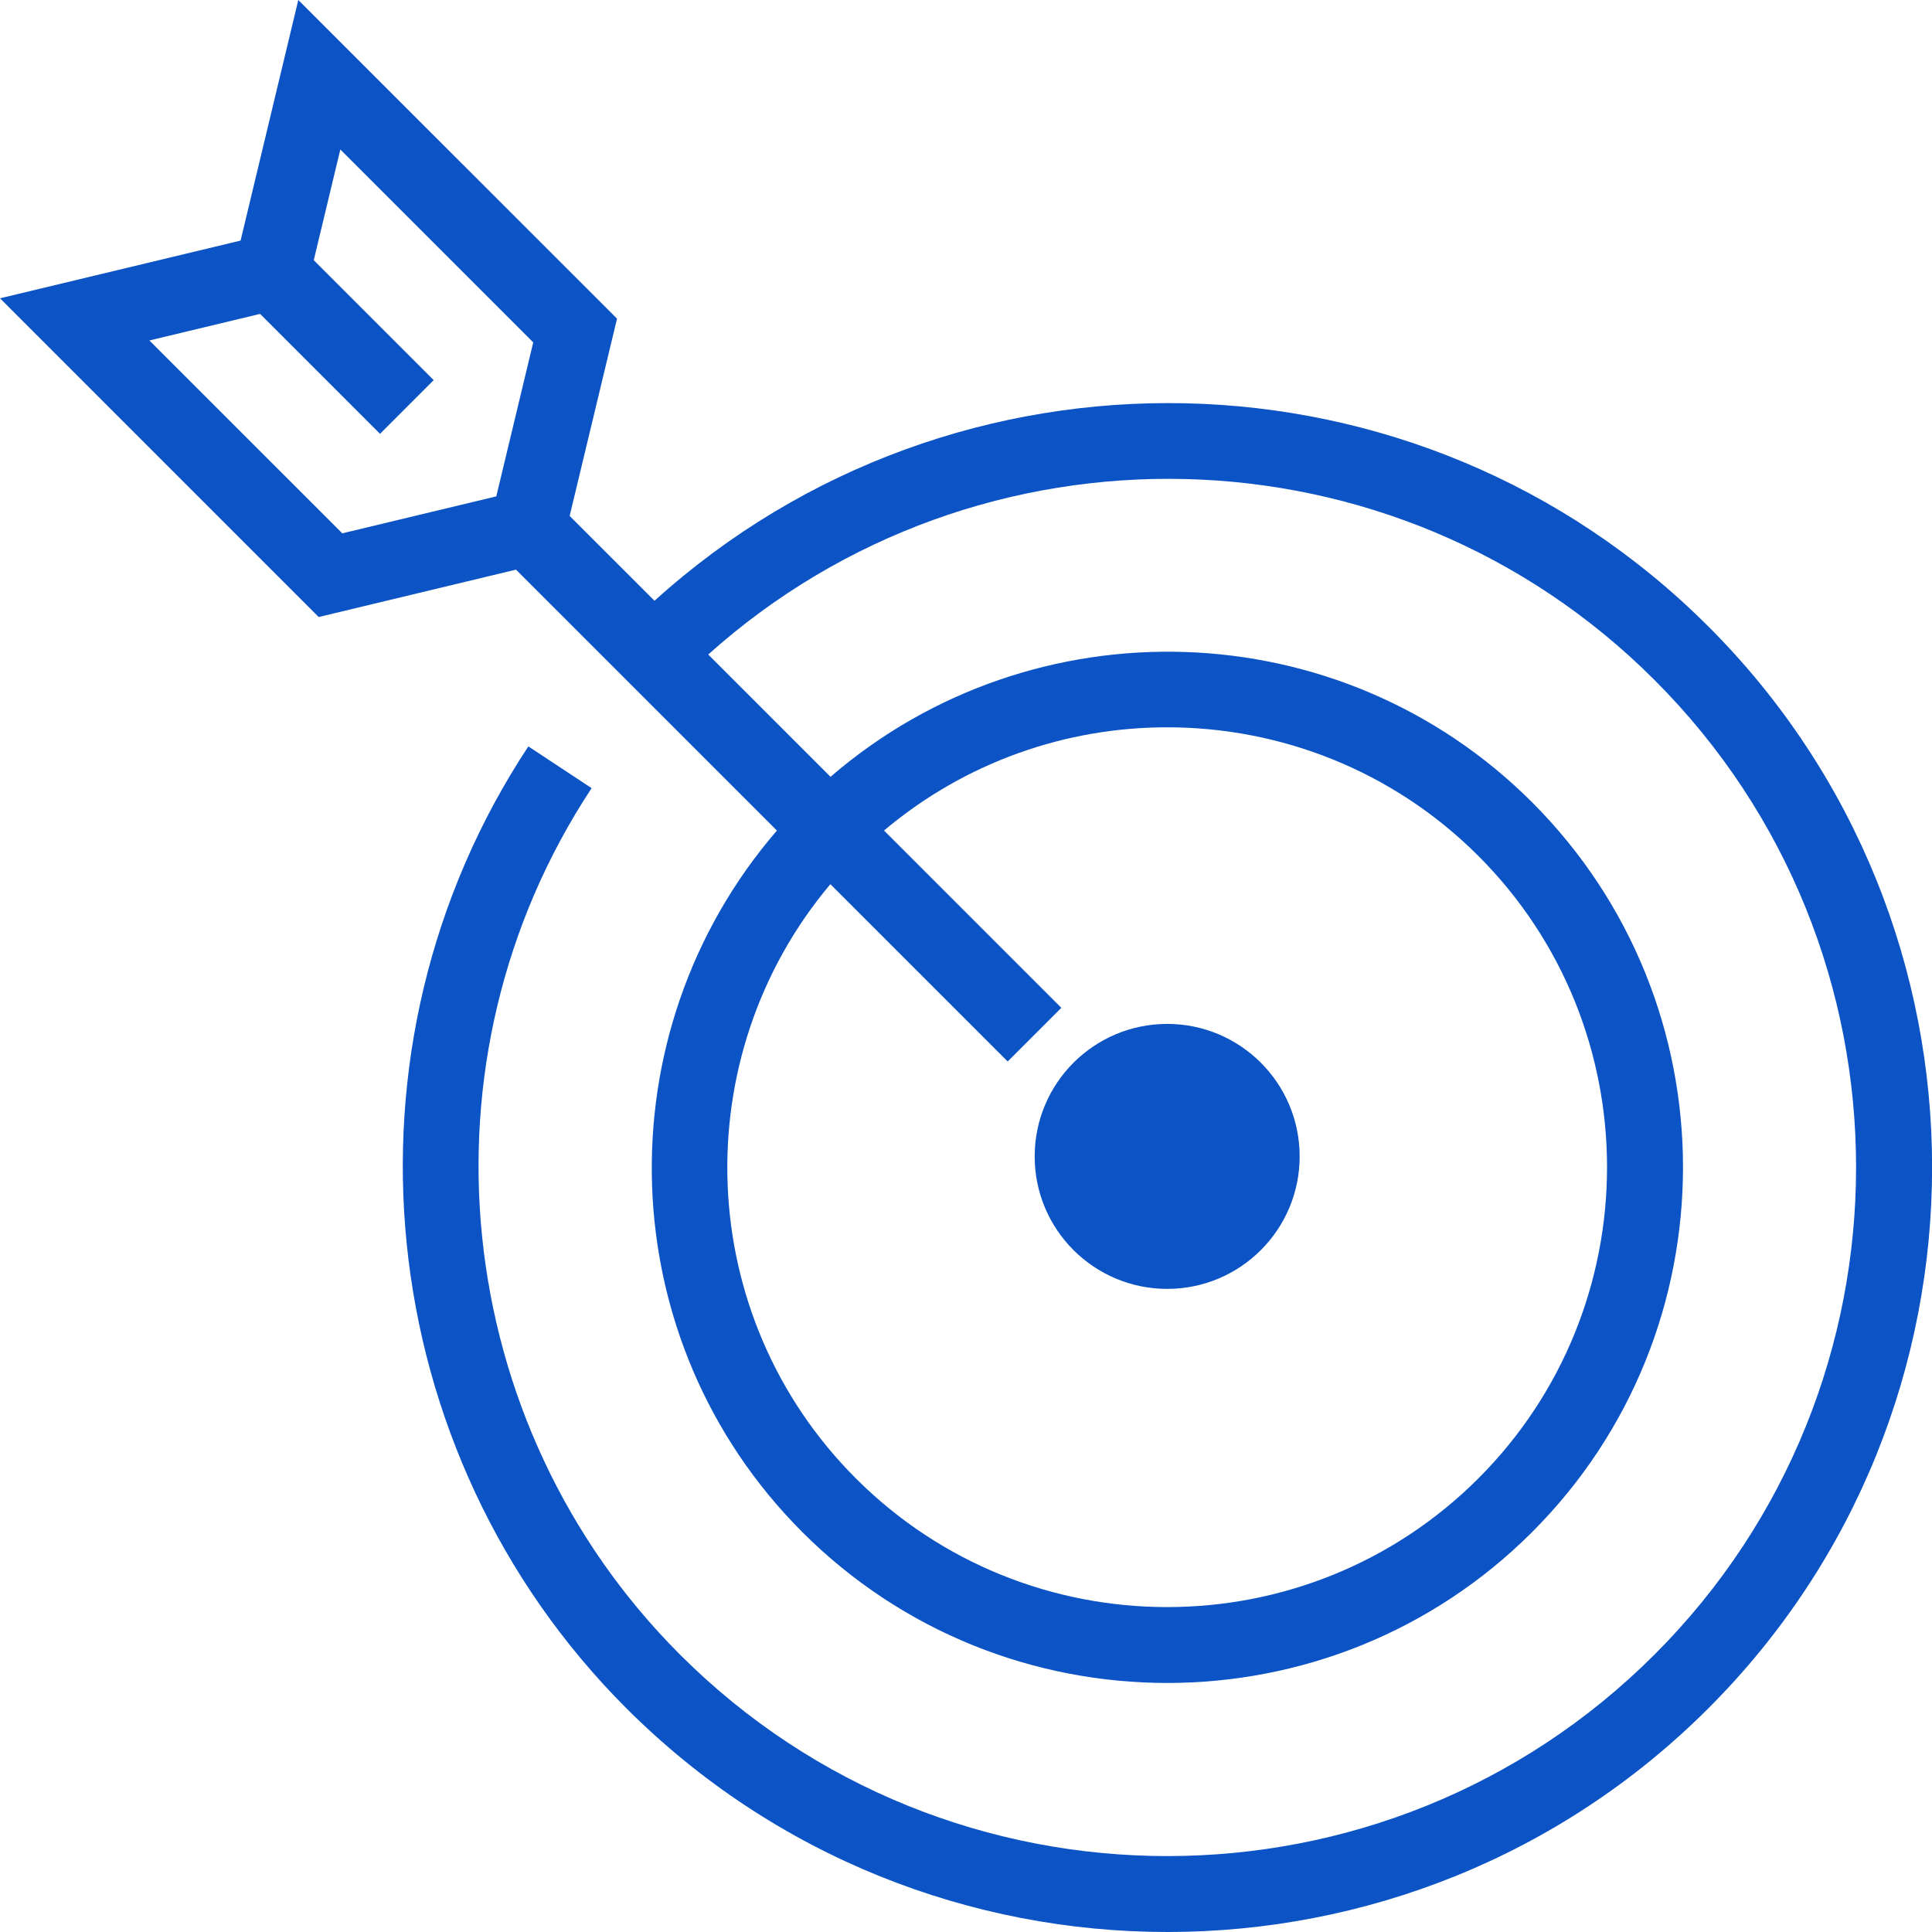<?xml version="1.0" encoding="UTF-8"?>
<svg xmlns="http://www.w3.org/2000/svg" width="40" height="40" viewBox="0 0 40 40" fill="none">
  <path d="M35.365 12.966C29.375 6.98 19.759 6.817 13.551 12.438L11.794 10.682L12.775 6.597L6.176 0L4.981 4.981L0 6.176L6.598 12.775L10.683 11.794L16.085 17.196C12.467 21.39 12.634 27.744 16.613 31.722C18.695 33.804 21.432 34.844 24.166 34.844C26.903 34.844 29.637 33.804 31.721 31.72C35.886 27.555 35.886 20.778 31.721 16.611C27.742 12.634 21.388 12.465 17.195 16.083L14.663 13.551C20.258 8.537 28.881 8.701 34.255 14.079C39.819 19.641 39.819 28.694 34.255 34.256C28.691 39.82 19.639 39.818 14.078 34.256C9.307 29.485 8.536 21.94 12.249 16.318L10.939 15.453C6.818 21.694 7.671 30.071 12.969 35.369C16.057 38.455 20.112 40 24.17 40C28.227 40 32.281 38.457 35.37 35.369C41.546 29.193 41.546 19.144 35.37 12.97L35.365 12.966ZM7.087 11.042L3.093 7.049L5.385 6.499L7.868 8.982L8.979 7.87L6.496 5.387L7.046 3.095L11.04 7.089L10.275 10.277L7.087 11.042ZM24.164 15.058C26.498 15.058 28.832 15.945 30.608 17.721C34.16 21.274 34.16 27.056 30.608 30.609C27.055 34.161 21.273 34.161 17.72 30.609C14.355 27.244 14.182 21.882 17.192 18.306L20.863 21.977L21.974 20.866L18.303 17.195C19.99 15.774 22.074 15.058 24.162 15.058L24.164 15.058Z" fill="#0C54C5"></path>
  <path d="M26.908 23.943C26.908 25.457 25.68 26.685 24.166 26.685C22.65 26.685 21.422 25.457 21.422 23.943C21.422 22.427 22.65 21.199 24.166 21.199C25.68 21.199 26.908 22.427 26.908 23.943Z" fill="#0C54C5"></path>
</svg>
